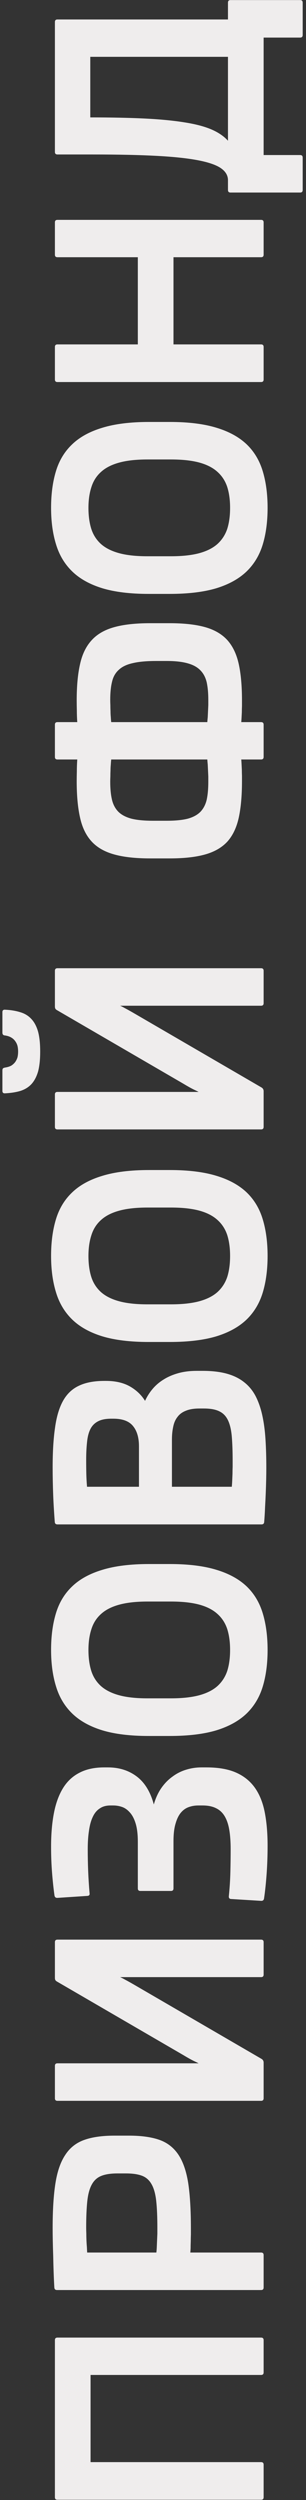 <?xml version="1.0" encoding="UTF-8"?> <svg xmlns="http://www.w3.org/2000/svg" width="65" height="531" viewBox="0 0 65 531" fill="none"><rect x="0" y="0" width="65" height="531" fill="#333333" stroke="none"/> <path d="M56 530.409C56 530.77 55.82 530.95 55.459 530.95H12.204C11.843 530.95 11.663 530.77 11.663 530.409L11.663 497.043C11.663 496.683 11.843 496.502 12.204 496.502H55.459C55.82 496.502 56 496.683 56 497.043V503.897C56 504.258 55.82 504.438 55.459 504.438H19.238V522.954H55.459C55.82 522.954 56 523.135 56 523.495V530.409ZM18.306 473.147C18.306 473.507 18.316 473.928 18.336 474.409C18.336 474.87 18.346 475.351 18.366 475.852C18.386 476.333 18.416 476.804 18.456 477.265C18.476 477.726 18.496 478.116 18.516 478.437H33.215C33.255 478.116 33.285 477.726 33.305 477.265C33.325 476.804 33.346 476.333 33.365 475.852C33.386 475.351 33.406 474.87 33.426 474.409C33.426 473.928 33.426 473.507 33.426 473.147C33.426 470.862 33.346 468.978 33.185 467.495C33.025 466.012 32.704 464.84 32.223 463.979C31.742 463.097 31.071 462.486 30.209 462.145C29.328 461.804 28.185 461.634 26.783 461.634H24.949C23.546 461.634 22.414 461.804 21.552 462.145C20.671 462.486 19.989 463.097 19.508 463.979C19.027 464.84 18.707 466.012 18.546 467.495C18.386 468.978 18.306 470.862 18.306 473.147ZM56 485.861C56 486.222 55.82 486.403 55.459 486.403H12.114C11.753 486.403 11.563 486.222 11.543 485.861C11.482 484.839 11.432 483.757 11.392 482.615C11.352 481.453 11.322 480.311 11.302 479.188C11.262 478.066 11.232 476.994 11.212 475.972C11.192 474.93 11.182 474.028 11.182 473.267C11.182 469.399 11.382 466.203 11.783 463.678C12.184 461.153 12.885 459.149 13.887 457.666C14.869 456.163 16.212 455.111 17.915 454.51C19.599 453.909 21.733 453.608 24.318 453.608H27.414C30.019 453.608 32.173 453.909 33.877 454.51C35.56 455.111 36.903 456.163 37.904 457.666C38.886 459.149 39.578 461.153 39.978 463.678C40.359 466.203 40.55 469.399 40.55 473.267C40.55 473.647 40.55 474.088 40.55 474.589C40.53 475.09 40.52 475.591 40.52 476.092C40.499 476.593 40.489 477.064 40.489 477.505C40.469 477.926 40.449 478.237 40.429 478.437H55.459C55.82 478.437 56 478.617 56 478.978V485.861ZM11.663 438.789C11.663 438.428 11.843 438.248 12.204 438.248H42.173C42.173 438.228 41.872 438.078 41.271 437.797C40.65 437.496 39.858 437.056 38.896 436.474L12.144 420.904C11.963 420.804 11.843 420.703 11.783 420.603C11.703 420.483 11.663 420.313 11.663 420.092V412.517C11.663 412.157 11.843 411.976 12.204 411.976H55.459C55.82 411.976 56 412.157 56 412.517V419.401C56 419.762 55.82 419.942 55.459 419.942H25.52C25.801 420.062 26.171 420.253 26.632 420.513C27.093 420.754 27.755 421.124 28.616 421.625L55.519 437.286C55.84 437.466 56 437.737 56 438.098V445.673C56 446.033 55.82 446.214 55.459 446.214H12.204C11.843 446.214 11.663 446.033 11.663 445.673L11.663 438.789ZM56.842 392.017C56.842 394.121 56.772 396.145 56.631 398.089C56.491 400.013 56.311 401.726 56.09 403.229C56.03 403.59 55.82 403.76 55.459 403.74L49.086 403.349C48.746 403.329 48.585 403.139 48.605 402.778C48.786 401.015 48.896 399.291 48.936 397.608C48.976 395.905 48.996 394.292 48.996 392.769C48.996 391.165 48.896 389.783 48.696 388.62C48.495 387.458 48.165 386.496 47.704 385.735C47.243 384.973 46.632 384.412 45.87 384.051C45.109 383.671 44.167 383.48 43.044 383.48H42.113C41.411 383.48 40.75 383.591 40.129 383.811C39.488 384.031 38.926 384.422 38.446 384.983C37.965 385.544 37.584 386.316 37.303 387.298C37.003 388.28 36.852 389.522 36.852 391.025V401.095C36.852 401.456 36.672 401.636 36.311 401.636H29.819C29.458 401.636 29.277 401.456 29.277 401.095V391.206C29.277 389.642 29.127 388.36 28.827 387.358C28.526 386.356 28.125 385.574 27.624 385.013C27.123 384.432 26.572 384.031 25.971 383.811C25.35 383.591 24.718 383.48 24.077 383.48H23.446C22.544 383.48 21.793 383.691 21.192 384.112C20.57 384.512 20.079 385.104 19.719 385.885C19.338 386.667 19.067 387.639 18.907 388.801C18.727 389.943 18.637 391.266 18.637 392.769C18.637 394.332 18.667 395.875 18.727 397.398C18.787 398.921 18.887 400.494 19.027 402.117C19.087 402.478 18.927 402.668 18.546 402.688L12.204 403.109C11.843 403.129 11.633 402.959 11.573 402.598C11.372 401.175 11.202 399.582 11.062 397.819C10.921 396.055 10.851 394.191 10.851 392.228C10.851 389.562 11.052 387.188 11.453 385.104C11.853 383.019 12.495 381.256 13.376 379.813C14.258 378.37 15.42 377.278 16.863 376.537C18.306 375.775 20.059 375.394 22.123 375.394H22.935C25.3 375.394 27.334 376.036 29.037 377.318C30.74 378.601 31.953 380.585 32.674 383.27C33.055 381.927 33.586 380.765 34.267 379.783C34.949 378.801 35.74 377.99 36.642 377.348C37.524 376.687 38.496 376.196 39.558 375.875C40.6 375.555 41.672 375.394 42.774 375.394H43.886C46.411 375.394 48.505 375.765 50.169 376.507C51.832 377.248 53.164 378.33 54.166 379.753C55.148 381.156 55.84 382.889 56.24 384.953C56.641 387.017 56.842 389.372 56.842 392.017ZM56.842 350.445C56.842 353.351 56.501 355.936 55.82 358.201C55.138 360.465 53.996 362.379 52.393 363.942C50.77 365.505 48.626 366.697 45.96 367.519C43.295 368.321 39.978 368.721 36.011 368.721H31.592C27.664 368.721 24.378 368.321 21.733 367.519C19.067 366.697 16.933 365.505 15.33 363.942C13.727 362.379 12.585 360.465 11.903 358.201C11.202 355.936 10.851 353.351 10.851 350.445C10.851 347.54 11.192 344.955 11.873 342.69C12.555 340.406 13.707 338.492 15.33 336.949C16.933 335.406 19.067 334.234 21.733 333.432C24.398 332.61 27.704 332.2 31.652 332.2H36.071C40.019 332.2 43.325 332.61 45.99 333.432C48.636 334.234 50.77 335.406 52.393 336.949C53.996 338.492 55.138 340.406 55.82 342.69C56.501 344.955 56.842 347.54 56.842 350.445ZM18.787 350.445C18.787 352.129 18.987 353.612 19.388 354.894C19.789 356.157 20.47 357.229 21.432 358.111C22.394 358.972 23.677 359.623 25.28 360.064C26.883 360.505 28.887 360.726 31.291 360.726H36.311C38.716 360.726 40.73 360.505 42.353 360.064C43.956 359.623 45.239 358.972 46.201 358.111C47.163 357.229 47.854 356.157 48.275 354.894C48.676 353.612 48.876 352.129 48.876 350.445C48.876 348.782 48.676 347.309 48.275 346.027C47.854 344.744 47.163 343.672 46.201 342.81C45.239 341.929 43.956 341.267 42.353 340.827C40.73 340.386 38.716 340.165 36.311 340.165H31.352C28.947 340.165 26.943 340.386 25.34 340.827C23.717 341.267 22.424 341.929 21.462 342.81C20.5 343.672 19.819 344.744 19.418 346.027C18.997 347.309 18.787 348.782 18.787 350.445ZM56.571 311.79C56.571 312.511 56.561 313.333 56.541 314.254C56.521 315.156 56.491 316.108 56.451 317.11C56.411 318.112 56.361 319.144 56.301 320.206C56.261 321.248 56.2 322.26 56.12 323.242C56.1 323.603 55.91 323.783 55.549 323.783H12.204C11.843 323.783 11.653 323.603 11.633 323.242C11.573 322.46 11.513 321.589 11.453 320.627C11.392 319.665 11.342 318.673 11.302 317.651C11.262 316.629 11.232 315.607 11.212 314.585C11.192 313.563 11.182 312.591 11.182 311.669C11.182 308.363 11.352 305.547 11.693 303.223C12.014 300.878 12.585 298.974 13.406 297.511C14.228 296.049 15.35 294.986 16.773 294.325C18.196 293.644 19.999 293.303 22.184 293.303H22.514C24.518 293.303 26.212 293.694 27.594 294.475C28.957 295.257 30.029 296.279 30.811 297.542C31.231 296.62 31.772 295.768 32.434 294.986C33.095 294.205 33.887 293.534 34.808 292.973C35.71 292.411 36.742 291.971 37.904 291.65C39.067 291.329 40.369 291.169 41.812 291.169H43.044C45.028 291.169 46.742 291.369 48.185 291.77C49.627 292.171 50.85 292.772 51.852 293.574C52.854 294.355 53.665 295.337 54.287 296.52C54.888 297.682 55.359 299.024 55.699 300.547C56.04 302.07 56.27 303.774 56.391 305.657C56.511 307.541 56.571 309.585 56.571 311.79ZM42.353 299.165C41.191 299.165 40.229 299.325 39.468 299.646C38.706 299.946 38.115 300.387 37.694 300.968C37.253 301.529 36.953 302.221 36.792 303.042C36.612 303.864 36.522 304.776 36.522 305.778V315.787H49.237C49.277 315.387 49.307 314.946 49.327 314.465C49.347 313.984 49.367 313.503 49.387 313.022C49.387 312.521 49.397 312.04 49.417 311.579C49.417 311.098 49.417 310.667 49.417 310.287C49.417 308.243 49.357 306.519 49.237 305.116C49.117 303.694 48.846 302.541 48.425 301.66C48.004 300.778 47.393 300.147 46.592 299.766C45.79 299.365 44.698 299.165 43.315 299.165H42.353ZM18.306 310.106C18.306 311.168 18.316 312.15 18.336 313.052C18.356 313.934 18.406 314.846 18.486 315.787H29.518V307.19C29.518 305.347 29.097 303.914 28.256 302.892C27.414 301.85 26.021 301.329 24.077 301.329H23.657C22.454 301.329 21.502 301.519 20.801 301.9C20.079 302.281 19.538 302.842 19.178 303.583C18.817 304.325 18.587 305.247 18.486 306.349C18.366 307.431 18.306 308.683 18.306 310.106ZM56.842 266.761C56.842 269.667 56.501 272.252 55.82 274.516C55.138 276.781 53.996 278.694 52.393 280.258C50.77 281.821 48.626 283.013 45.96 283.835C43.295 284.636 39.978 285.037 36.011 285.037H31.592C27.664 285.037 24.378 284.636 21.733 283.835C19.067 283.013 16.933 281.821 15.33 280.258C13.727 278.694 12.585 276.781 11.903 274.516C11.202 272.252 10.851 269.667 10.851 266.761C10.851 263.855 11.192 261.27 11.873 259.006C12.555 256.721 13.707 254.808 15.33 253.265C16.933 251.721 19.067 250.549 21.733 249.748C24.398 248.926 27.704 248.515 31.652 248.515H36.071C40.019 248.515 43.325 248.926 45.99 249.748C48.636 250.549 50.77 251.721 52.393 253.265C53.996 254.808 55.138 256.721 55.82 259.006C56.501 261.27 56.842 263.855 56.842 266.761ZM18.787 266.761C18.787 268.444 18.987 269.927 19.388 271.21C19.789 272.472 20.47 273.544 21.432 274.426C22.394 275.288 23.677 275.939 25.28 276.38C26.883 276.821 28.887 277.041 31.291 277.041H36.311C38.716 277.041 40.73 276.821 42.353 276.38C43.956 275.939 45.239 275.288 46.201 274.426C47.163 273.544 47.854 272.472 48.275 271.21C48.676 269.927 48.876 268.444 48.876 266.761C48.876 265.098 48.676 263.625 48.275 262.342C47.854 261.06 47.163 259.988 46.201 259.126C45.239 258.244 43.956 257.583 42.353 257.142C40.73 256.701 38.716 256.481 36.311 256.481H31.352C28.947 256.481 26.943 256.701 25.34 257.142C23.717 257.583 22.424 258.244 21.462 259.126C20.5 259.988 19.819 261.06 19.418 262.342C18.997 263.625 18.787 265.098 18.787 266.761ZM11.663 232.464C11.663 232.103 11.843 231.923 12.204 231.923H42.173C42.173 231.903 41.872 231.752 41.271 231.472C40.65 231.171 39.858 230.73 38.896 230.149L12.144 214.579C11.963 214.478 11.843 214.378 11.783 214.278C11.703 214.158 11.663 213.987 11.663 213.767V206.192C11.663 205.831 11.843 205.651 12.204 205.651H55.459C55.82 205.651 56 205.831 56 206.192V213.076C56 213.436 55.82 213.617 55.459 213.617H25.52C25.801 213.737 26.171 213.927 26.632 214.188C27.093 214.428 27.755 214.799 28.616 215.3L55.519 230.961C55.84 231.141 56 231.412 56 231.772V239.347C56 239.708 55.82 239.888 55.459 239.888H12.204C11.843 239.888 11.663 239.708 11.663 239.347V232.464ZM8.537 223.356C8.537 225.059 8.386 226.472 8.086 227.594C7.765 228.696 7.294 229.588 6.673 230.269C6.052 230.931 5.27 231.412 4.328 231.712C3.387 231.993 2.294 232.163 1.052 232.223C0.691 232.243 0.511 232.073 0.511 231.712V227.384C0.511 227.163 0.551 227.013 0.631 226.933C0.711 226.853 0.852 226.793 1.052 226.752C1.593 226.672 2.044 226.532 2.405 226.332C2.745 226.111 3.026 225.851 3.246 225.55C3.467 225.229 3.627 224.889 3.727 224.528C3.807 224.147 3.848 223.757 3.848 223.356C3.848 222.955 3.807 222.564 3.727 222.183C3.627 221.803 3.467 221.462 3.246 221.161C3.026 220.841 2.745 220.58 2.405 220.38C2.044 220.159 1.593 220.009 1.052 219.929C0.691 219.909 0.511 219.709 0.511 219.328V214.969C0.511 214.609 0.691 214.438 1.052 214.458C2.294 214.518 3.387 214.699 4.328 214.999C5.27 215.28 6.052 215.761 6.673 216.442C7.294 217.103 7.765 217.995 8.086 219.117C8.386 220.24 8.537 221.652 8.537 223.356ZM51.401 165.943C51.401 169.009 51.17 171.594 50.71 173.698C50.249 175.782 49.447 177.466 48.305 178.748C47.143 180.011 45.569 180.922 43.586 181.483C41.602 182.045 39.087 182.325 36.041 182.325H31.893C28.807 182.325 26.262 182.045 24.258 181.483C22.234 180.922 20.64 180.011 19.478 178.748C18.296 177.466 17.474 175.782 17.013 173.698C16.532 171.594 16.292 169.009 16.292 165.943C16.292 165.362 16.302 164.67 16.322 163.869C16.322 163.047 16.352 162.196 16.412 161.314H12.204C11.843 161.314 11.663 161.134 11.663 160.773V153.919C11.663 153.559 11.843 153.378 12.204 153.378H16.412C16.352 152.537 16.322 151.715 16.322 150.913C16.302 150.092 16.292 149.37 16.292 148.749C16.292 145.683 16.532 143.108 17.013 141.024C17.474 138.94 18.296 137.257 19.478 135.974C20.64 134.692 22.234 133.77 24.258 133.209C26.262 132.648 28.807 132.367 31.893 132.367H36.041C39.087 132.367 41.602 132.648 43.586 133.209C45.569 133.77 47.143 134.692 48.305 135.974C49.447 137.257 50.249 138.94 50.71 141.024C51.17 143.108 51.401 145.683 51.401 148.749C51.401 149.11 51.401 149.511 51.401 149.952C51.381 150.392 51.371 150.833 51.371 151.274C51.351 151.695 51.331 152.096 51.311 152.477C51.291 152.857 51.271 153.158 51.251 153.378H55.459C55.82 153.378 56 153.559 56 153.919V160.773C56 161.134 55.82 161.314 55.459 161.314H51.251C51.271 161.554 51.291 161.865 51.311 162.246C51.331 162.626 51.351 163.037 51.371 163.478C51.371 163.899 51.381 164.33 51.401 164.771C51.401 165.191 51.401 165.582 51.401 165.943ZM23.416 148.629C23.416 148.97 23.426 149.35 23.446 149.771C23.446 150.192 23.456 150.623 23.476 151.064C23.476 151.485 23.496 151.905 23.536 152.326C23.556 152.727 23.586 153.078 23.626 153.378H44.036C44.056 153.078 44.087 152.727 44.127 152.326C44.147 151.905 44.167 151.485 44.187 151.064C44.207 150.623 44.227 150.192 44.247 149.771C44.247 149.35 44.247 148.97 44.247 148.629C44.247 147.226 44.137 146.004 43.916 144.962C43.676 143.92 43.235 143.068 42.594 142.407C41.952 141.725 41.061 141.224 39.918 140.904C38.756 140.563 37.253 140.393 35.41 140.393H33.185C31.141 140.393 29.488 140.543 28.225 140.844C26.943 141.124 25.951 141.595 25.25 142.256C24.528 142.898 24.047 143.739 23.807 144.781C23.546 145.823 23.416 147.106 23.416 148.629ZM23.416 166.063C23.416 167.526 23.536 168.779 23.777 169.821C24.017 170.863 24.468 171.724 25.129 172.406C25.791 173.067 26.712 173.558 27.895 173.879C29.077 174.179 30.62 174.329 32.524 174.329H35.41C37.253 174.329 38.756 174.179 39.918 173.879C41.061 173.558 41.952 173.067 42.594 172.406C43.235 171.724 43.676 170.863 43.916 169.821C44.137 168.779 44.247 167.526 44.247 166.063C44.247 165.702 44.247 165.322 44.247 164.921C44.227 164.5 44.207 164.079 44.187 163.658C44.167 163.218 44.147 162.797 44.127 162.396C44.087 161.995 44.056 161.634 44.036 161.314H23.626C23.586 161.634 23.556 161.995 23.536 162.396C23.496 162.797 23.476 163.208 23.476 163.628C23.456 164.049 23.446 164.47 23.446 164.891C23.426 165.312 23.416 165.702 23.416 166.063ZM56.842 107.869C56.842 110.775 56.501 113.36 55.82 115.624C55.138 117.889 53.996 119.802 52.393 121.365C50.77 122.928 48.626 124.121 45.96 124.942C43.295 125.744 39.978 126.145 36.011 126.145H31.592C27.664 126.145 24.378 125.744 21.733 124.942C19.067 124.121 16.933 122.928 15.33 121.365C13.727 119.802 12.585 117.889 11.903 115.624C11.202 113.36 10.851 110.775 10.851 107.869C10.851 104.963 11.192 102.378 11.873 100.114C12.555 97.829 13.707 95.915 15.33 94.372C16.933 92.829 19.067 91.657 21.733 90.855C24.398 90.034 27.704 89.623 31.652 89.623H36.071C40.019 89.623 43.325 90.034 45.99 90.855C48.636 91.657 50.77 92.829 52.393 94.372C53.996 95.915 55.138 97.829 55.82 100.114C56.501 102.378 56.842 104.963 56.842 107.869ZM18.787 107.869C18.787 109.552 18.987 111.035 19.388 112.318C19.789 113.58 20.47 114.652 21.432 115.534C22.394 116.396 23.677 117.047 25.28 117.488C26.883 117.929 28.887 118.149 31.291 118.149H36.311C38.716 118.149 40.73 117.929 42.353 117.488C43.956 117.047 45.239 116.396 46.201 115.534C47.163 114.652 47.854 113.58 48.275 112.318C48.676 111.035 48.876 109.552 48.876 107.869C48.876 106.206 48.676 104.733 48.275 103.45C47.854 102.168 47.163 101.096 46.201 100.234C45.239 99.352 43.956 98.691 42.353 98.25C40.73 97.809 38.716 97.589 36.311 97.589H31.352C28.947 97.589 26.943 97.809 25.34 98.25C23.717 98.691 22.424 99.352 21.462 100.234C20.5 101.096 19.819 102.168 19.418 103.45C18.997 104.733 18.787 106.206 18.787 107.869ZM56 80.605C56 80.966 55.82 81.146 55.459 81.146H12.204C11.843 81.146 11.663 80.966 11.663 80.605V73.692C11.663 73.331 11.843 73.151 12.204 73.151H29.277V54.634H12.204C11.843 54.634 11.663 54.454 11.663 54.093V47.24C11.663 46.879 11.843 46.699 12.204 46.699H55.459C55.82 46.699 56 46.879 56 47.24V54.093C56 54.454 55.82 54.634 55.459 54.634H36.852V73.151H55.459C55.82 73.151 56 73.331 56 73.692V80.605ZM64.296 40.356C64.296 40.717 64.116 40.897 63.755 40.897H48.966C48.605 40.897 48.425 40.717 48.425 40.356V38.282C48.425 37.3 47.954 36.469 47.012 35.787C46.05 35.086 44.457 34.515 42.233 34.074C40.009 33.633 37.063 33.312 33.396 33.112C29.708 32.912 25.139 32.811 19.689 32.811H12.204C11.843 32.811 11.663 32.631 11.663 32.27V4.676C11.663 4.315 11.843 4.135 12.204 4.135H48.425V0.558C48.425 0.197 48.605 0.017 48.966 0.017H63.755C64.116 0.017 64.296 0.197 64.296 0.558V7.442C64.296 7.802 64.116 7.983 63.755 7.983H56V32.932H63.755C64.116 32.932 64.296 33.112 64.296 33.473V40.356ZM19.178 24.936C23.606 24.936 27.464 25.016 30.75 25.176C34.017 25.337 36.822 25.607 39.167 25.988C41.492 26.349 43.405 26.85 44.908 27.491C46.391 28.132 47.563 28.934 48.425 29.896V12.071H19.178V24.936Z" fill="#EFEDED"></path> </svg> 